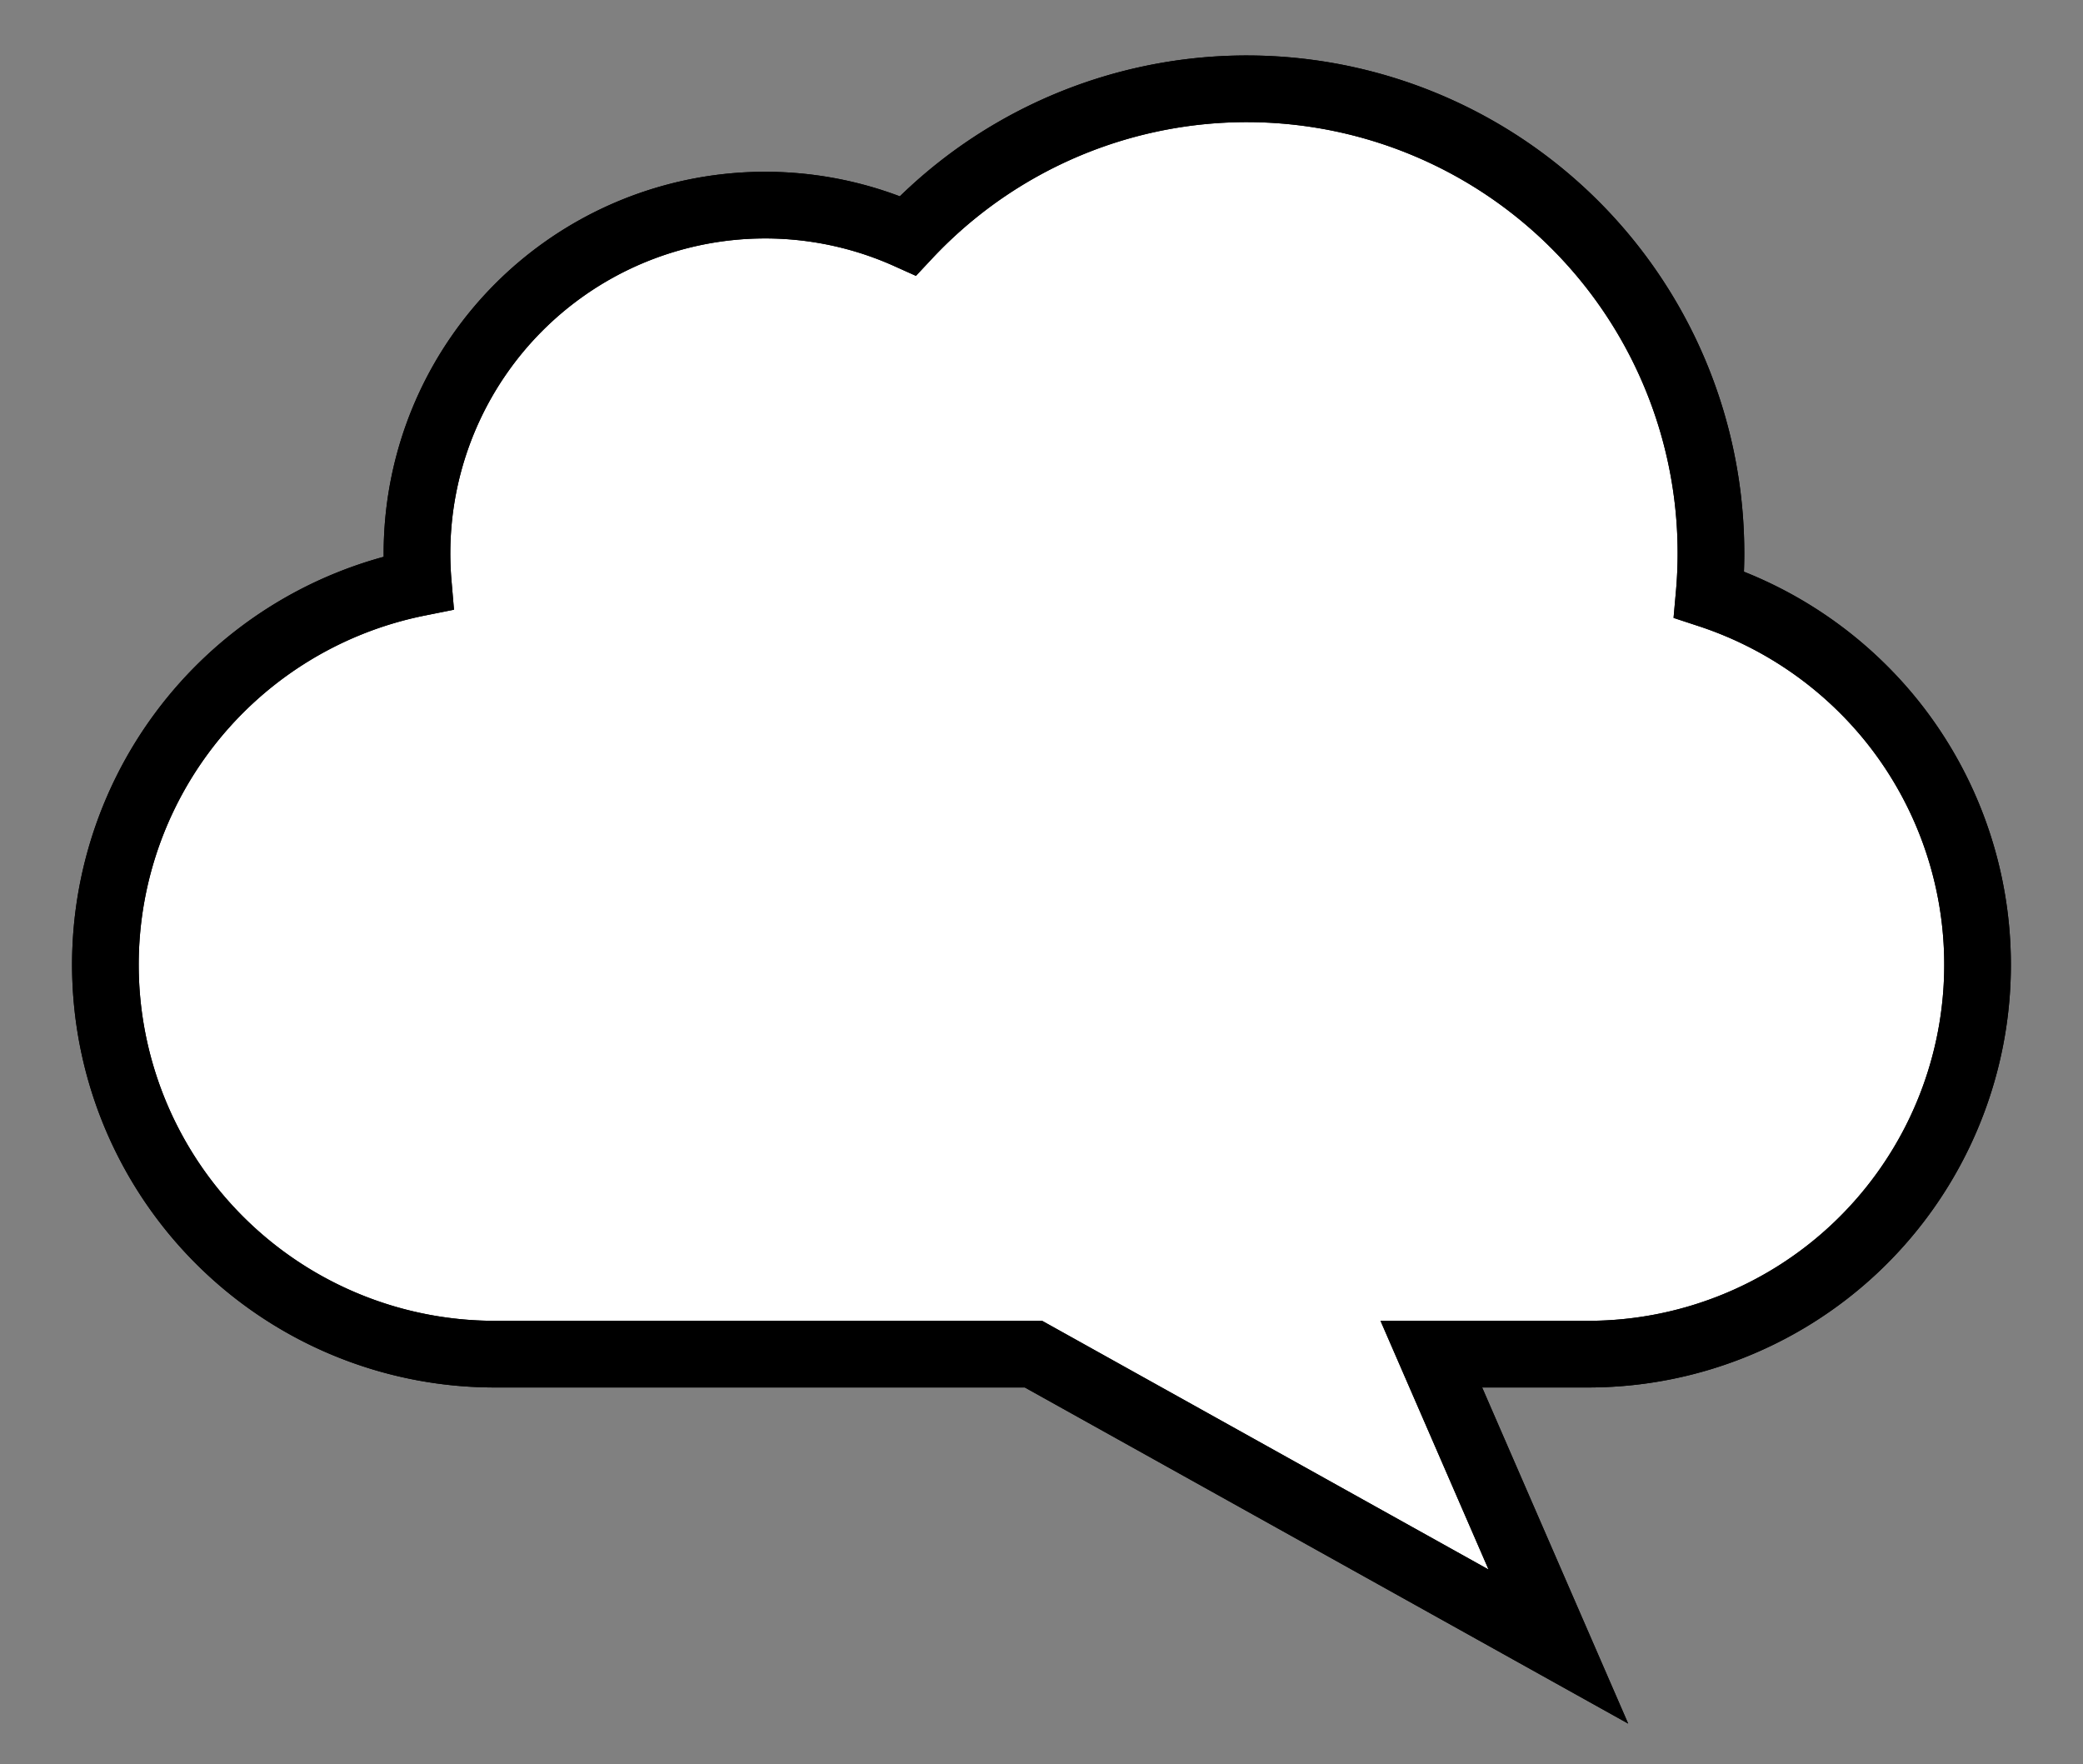 <svg xmlns="http://www.w3.org/2000/svg" xmlns:xlink="http://www.w3.org/1999/xlink" width="125" height="105.873" viewBox="0 0 125 105.873">
  <rect x="0" y="0" width="125" height="105.873" fill="#808080" stroke="none"/>
  <defs>
    <clipPath id="clip-path">
      <rect id="Rectangle_165" data-name="Rectangle 165" width="125" height="105.872" transform="translate(-5 -4)" fill="none" stroke="#000" stroke-width="4"/>
    </clipPath>
  </defs>
  <g id="Group_866" data-name="Group 866" transform="translate(5 4)">
    <g id="Group_866-2" data-name="Group 866" clip-path="url(#clip-path)">
      <path id="Path_9110" data-name="Path 9110" d="M110.77,41.488a23.5,23.5,0,0,0-10.9-7.507c.074-.828.111-1.659.111-2.487A27.859,27.859,0,0,0,51.789,12.45,20.895,20.895,0,0,0,22.406,33.283,23.368,23.368,0,0,0,27,79.563H59.324l31.5,17.547L83.2,79.563h9.412A23.367,23.367,0,0,0,110.77,41.488" transform="translate(-2.307 -2.307)" fill="#fff" stroke="#000" stroke-width="4"/>
      <path id="Path_9111" data-name="Path 9111" d="M110.77,41.488a23.5,23.5,0,0,0-10.9-7.507c.074-.828.111-1.659.111-2.487A27.859,27.859,0,0,0,51.789,12.45,20.895,20.895,0,0,0,22.406,33.283,23.368,23.368,0,0,0,27,79.563H59.324l31.5,17.547L83.2,79.563h9.412A23.367,23.367,0,0,0,110.77,41.488Z" transform="translate(-2.307 -2.307)" fill="none" stroke="#000" stroke-miterlimit="10" stroke-width="4"/>
    </g>
  </g>
</svg>
